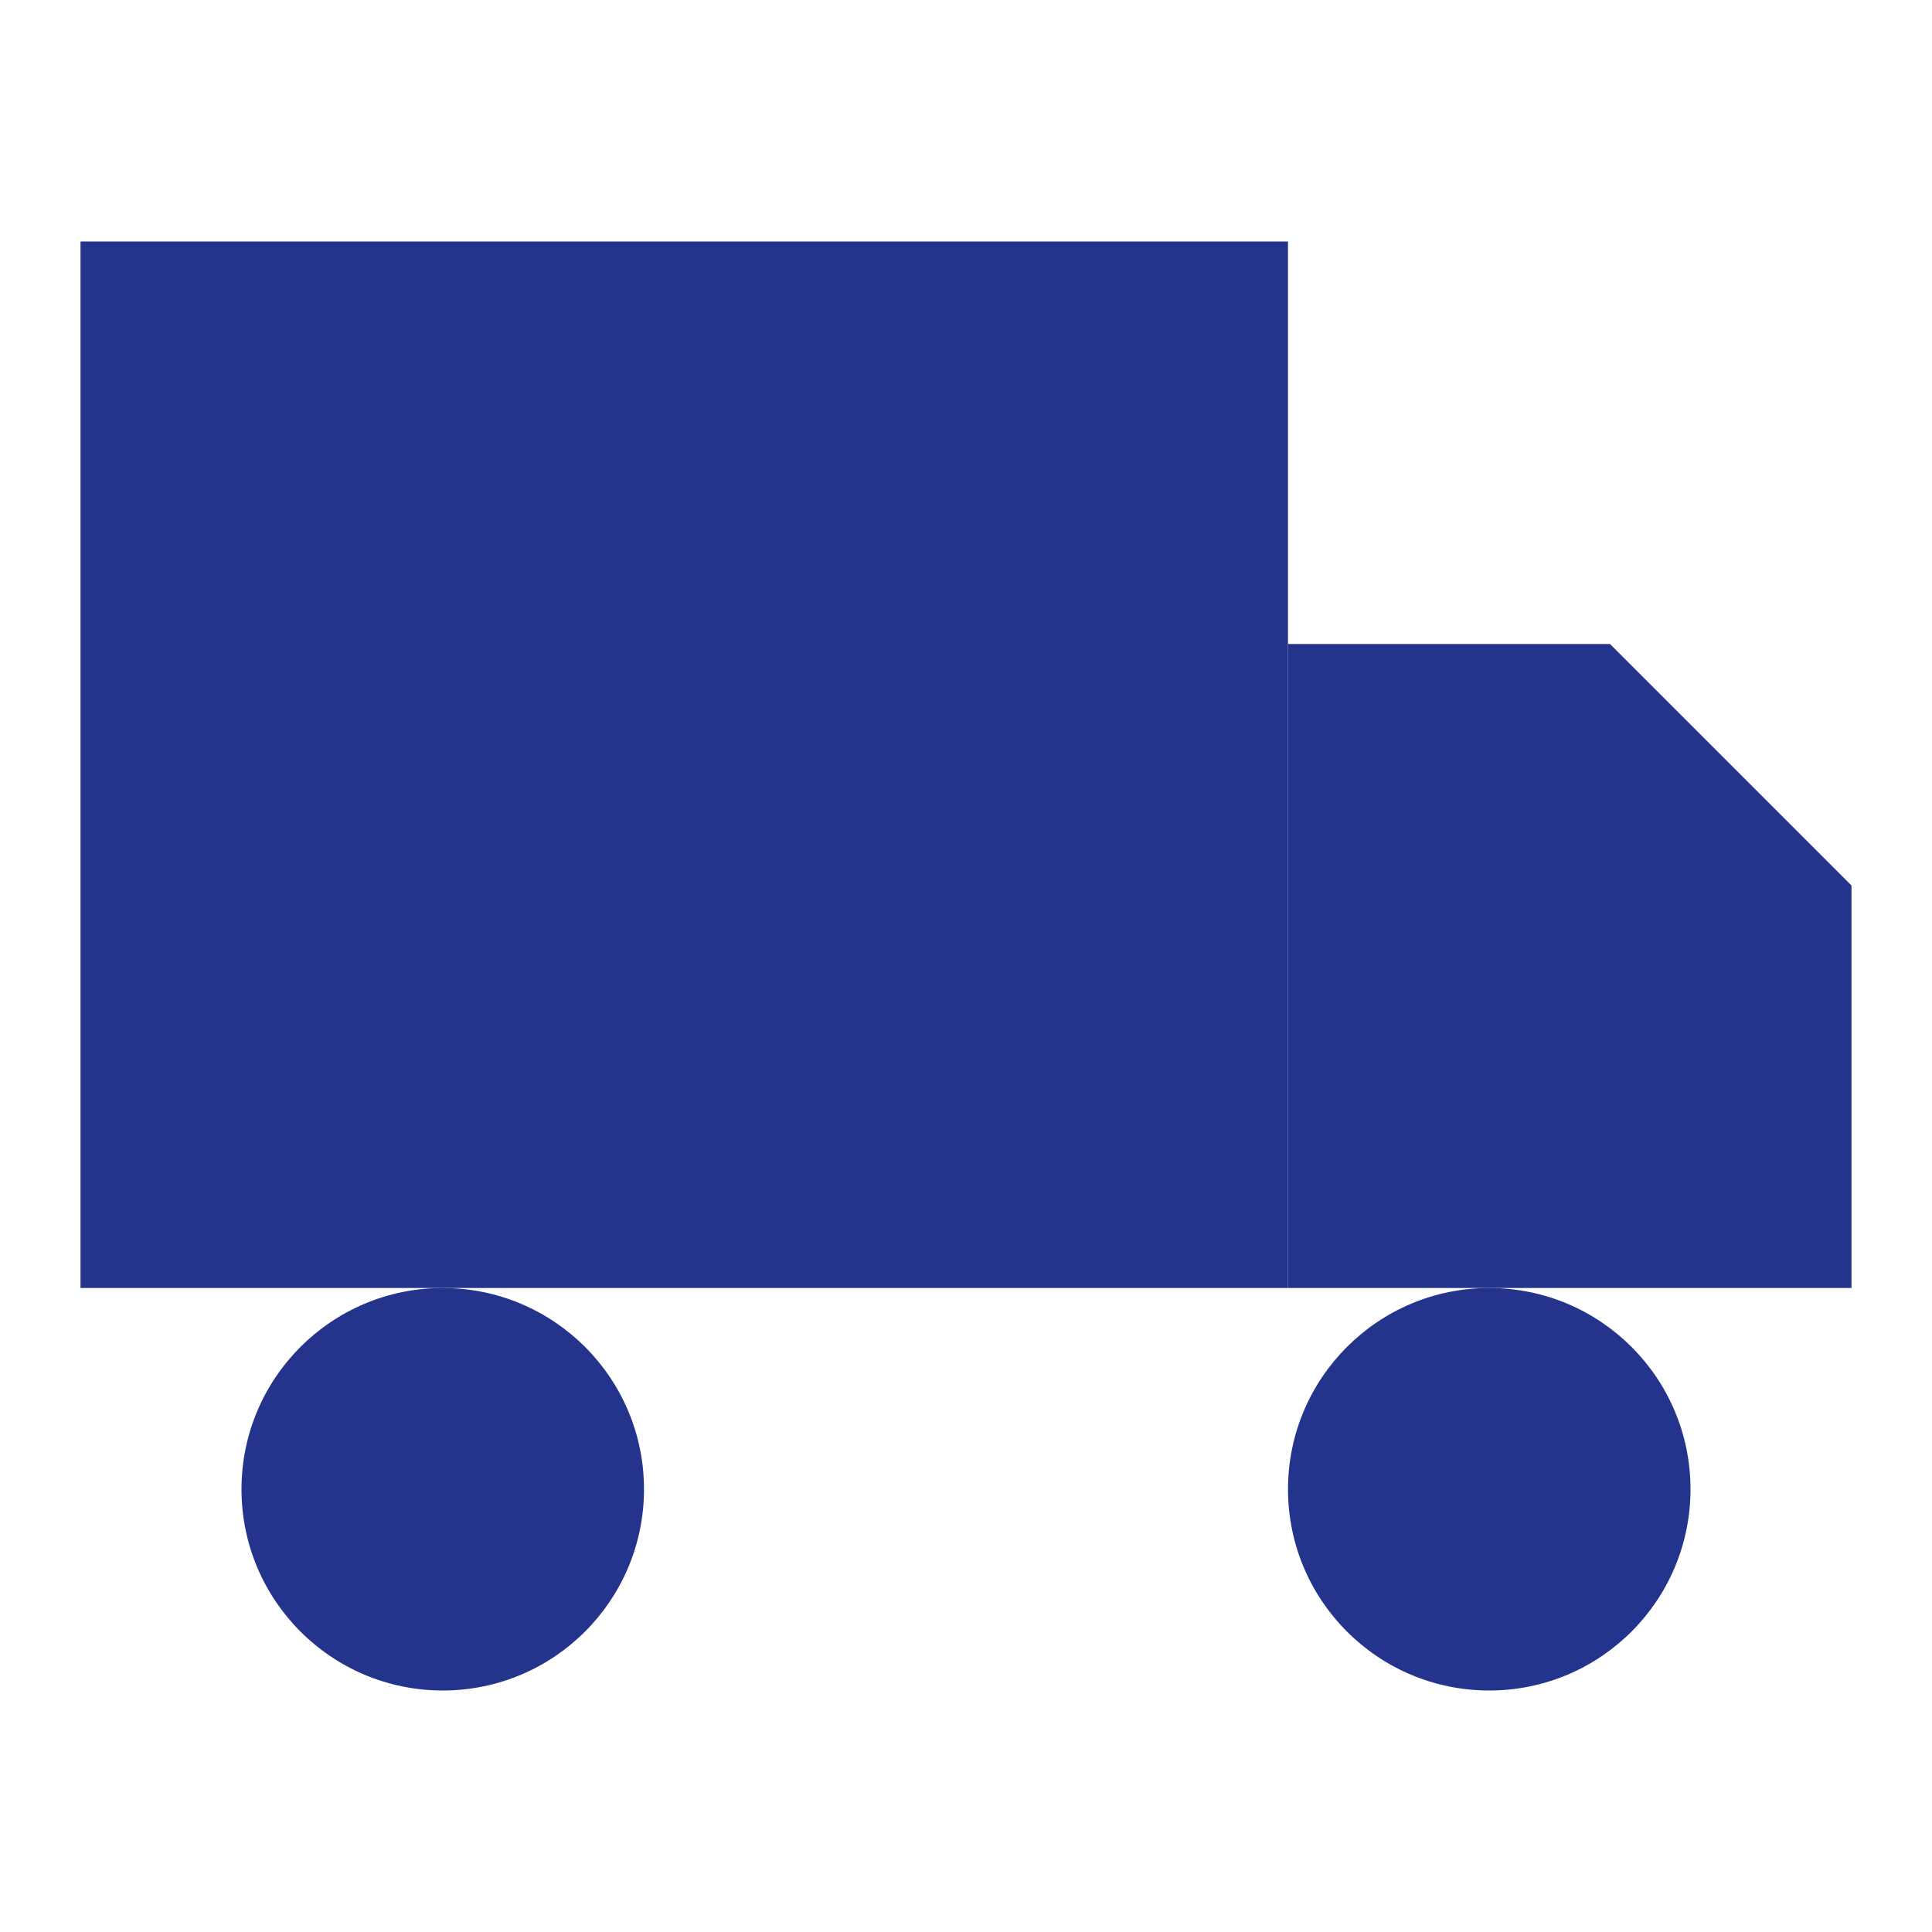 <svg xmlns="http://www.w3.org/2000/svg" width="24" height="24" viewBox="0 0 24 24" fill="rgb(36,52,141)" stroke="rgb(36,52,141)" stroke-width="0" stroke-linecap="round" stroke-linejoin="round" class="feather feather-truck"><rect x="1" y="3" width="15" height="13"></rect><polygon points="16 8 20 8 23 11 23 16 16 16 16 8"></polygon><circle cx="5.5" cy="18.5" r="2.5"></circle><circle cx="18.5" cy="18.5" r="2.5"></circle></svg>